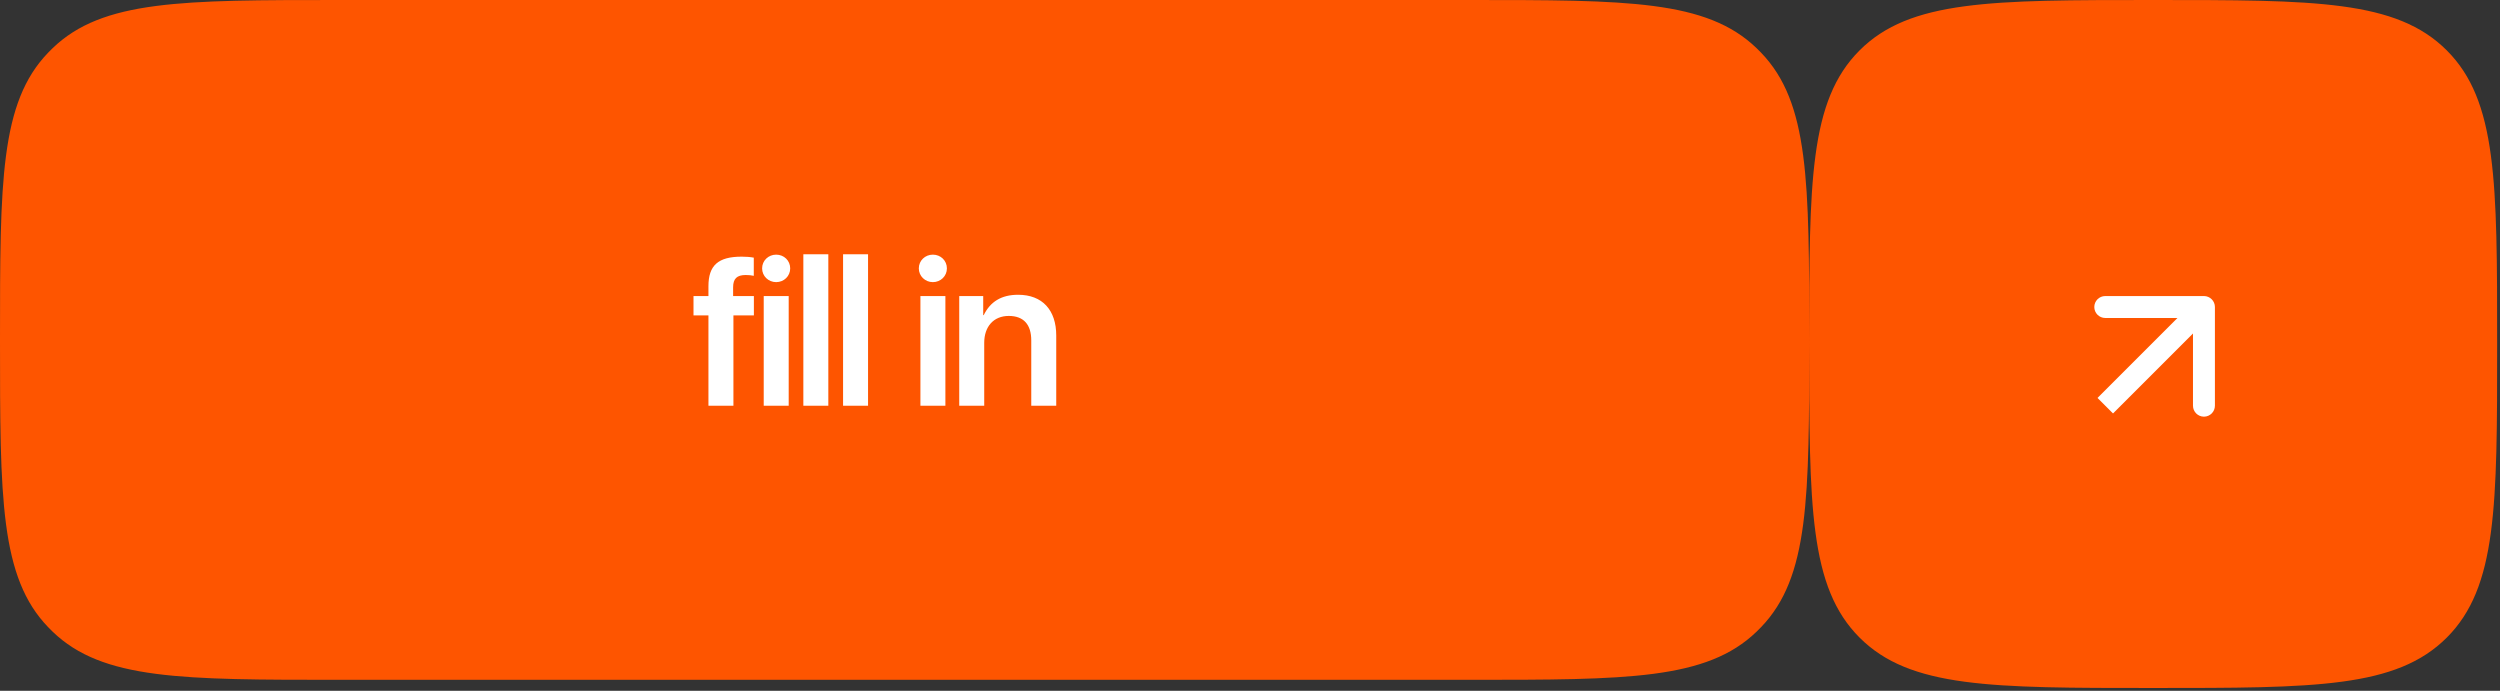 <?xml version="1.0" encoding="UTF-8"?> <svg xmlns="http://www.w3.org/2000/svg" width="228" height="63" viewBox="0 0 228 63" fill="none"><rect x="0" y="0" width="228" height="63" fill="#333333" stroke="none"/><path fill-rule="evenodd" clip-rule="evenodd" d="M4.39 4.803C0 9.359 0 16.573 0 31C0 45.427 0 52.641 4.39 57.197C4.525 57.337 4.663 57.475 4.803 57.611C9.359 62 16.573 62 31 62H134C148.427 62 155.641 62 160.197 57.611C160.337 57.475 160.475 57.337 160.61 57.197C165 52.641 165 45.427 165 31C165 16.573 165 9.359 160.61 4.803C160.475 4.663 160.337 4.525 160.197 4.39C155.641 0 148.427 0 134 0H31C16.573 0 9.359 0 4.803 4.39C4.663 4.525 4.525 4.663 4.39 4.803ZM169.593 4.596C165 9.19 165 16.584 165 31.372C165 46.161 165 53.555 169.593 58.149L169.596 58.151C174.19 62.745 181.583 62.745 196.37 62.745C211.157 62.745 218.55 62.745 223.144 58.151L223.147 58.149C227.74 53.555 227.74 46.161 227.74 31.372C227.74 16.584 227.74 9.19 223.147 4.596L223.144 4.593C218.55 0 211.157 0 196.37 0C181.583 0 174.19 0 169.596 4.593L169.593 4.596Z" fill="#FE5500"></path><path d="M64.61 37V28.767H63.247V27.002H64.61V26.105C64.61 24.212 65.488 23.407 67.638 23.407C68.04 23.407 68.406 23.434 68.745 23.498V25.154C68.543 25.108 68.287 25.081 68.013 25.081C67.199 25.081 66.86 25.419 66.86 26.206V27.002H68.754V28.767H66.888V37H64.61ZM69.651 37V27.002H71.929V37H69.651ZM70.785 25.73C70.081 25.73 69.505 25.181 69.505 24.477C69.505 23.764 70.081 23.224 70.785 23.224C71.499 23.224 72.066 23.764 72.066 24.477C72.066 25.181 71.499 25.73 70.785 25.73ZM73.265 37V23.187H75.543V37H73.265ZM76.888 37V23.187H79.166V37H76.888ZM83.942 37V27.002H86.22V37H83.942ZM85.077 25.73C84.372 25.73 83.796 25.181 83.796 24.477C83.796 23.764 84.372 23.224 85.077 23.224C85.79 23.224 86.357 23.764 86.357 24.477C86.357 25.181 85.79 25.73 85.077 25.73ZM87.483 37V27.002H89.669V28.74H89.715C90.31 27.523 91.316 26.883 92.853 26.883C95.067 26.883 96.329 28.282 96.329 30.597V37H94.051V31.045C94.051 29.618 93.374 28.813 92.002 28.813C90.603 28.813 89.761 29.801 89.761 31.265V37H87.483Z" fill="white"></path><path d="M202 28C202 27.448 201.552 27 201 27H192C191.448 27 191 27.448 191 28C191 28.552 191.448 29 192 29H200V37C200 37.552 200.448 38 201 38C201.552 38 202 37.552 202 37V28ZM192.707 37.707L201.707 28.707L200.293 27.293L191.293 36.293L192.707 37.707Z" fill="white"></path></svg> 
